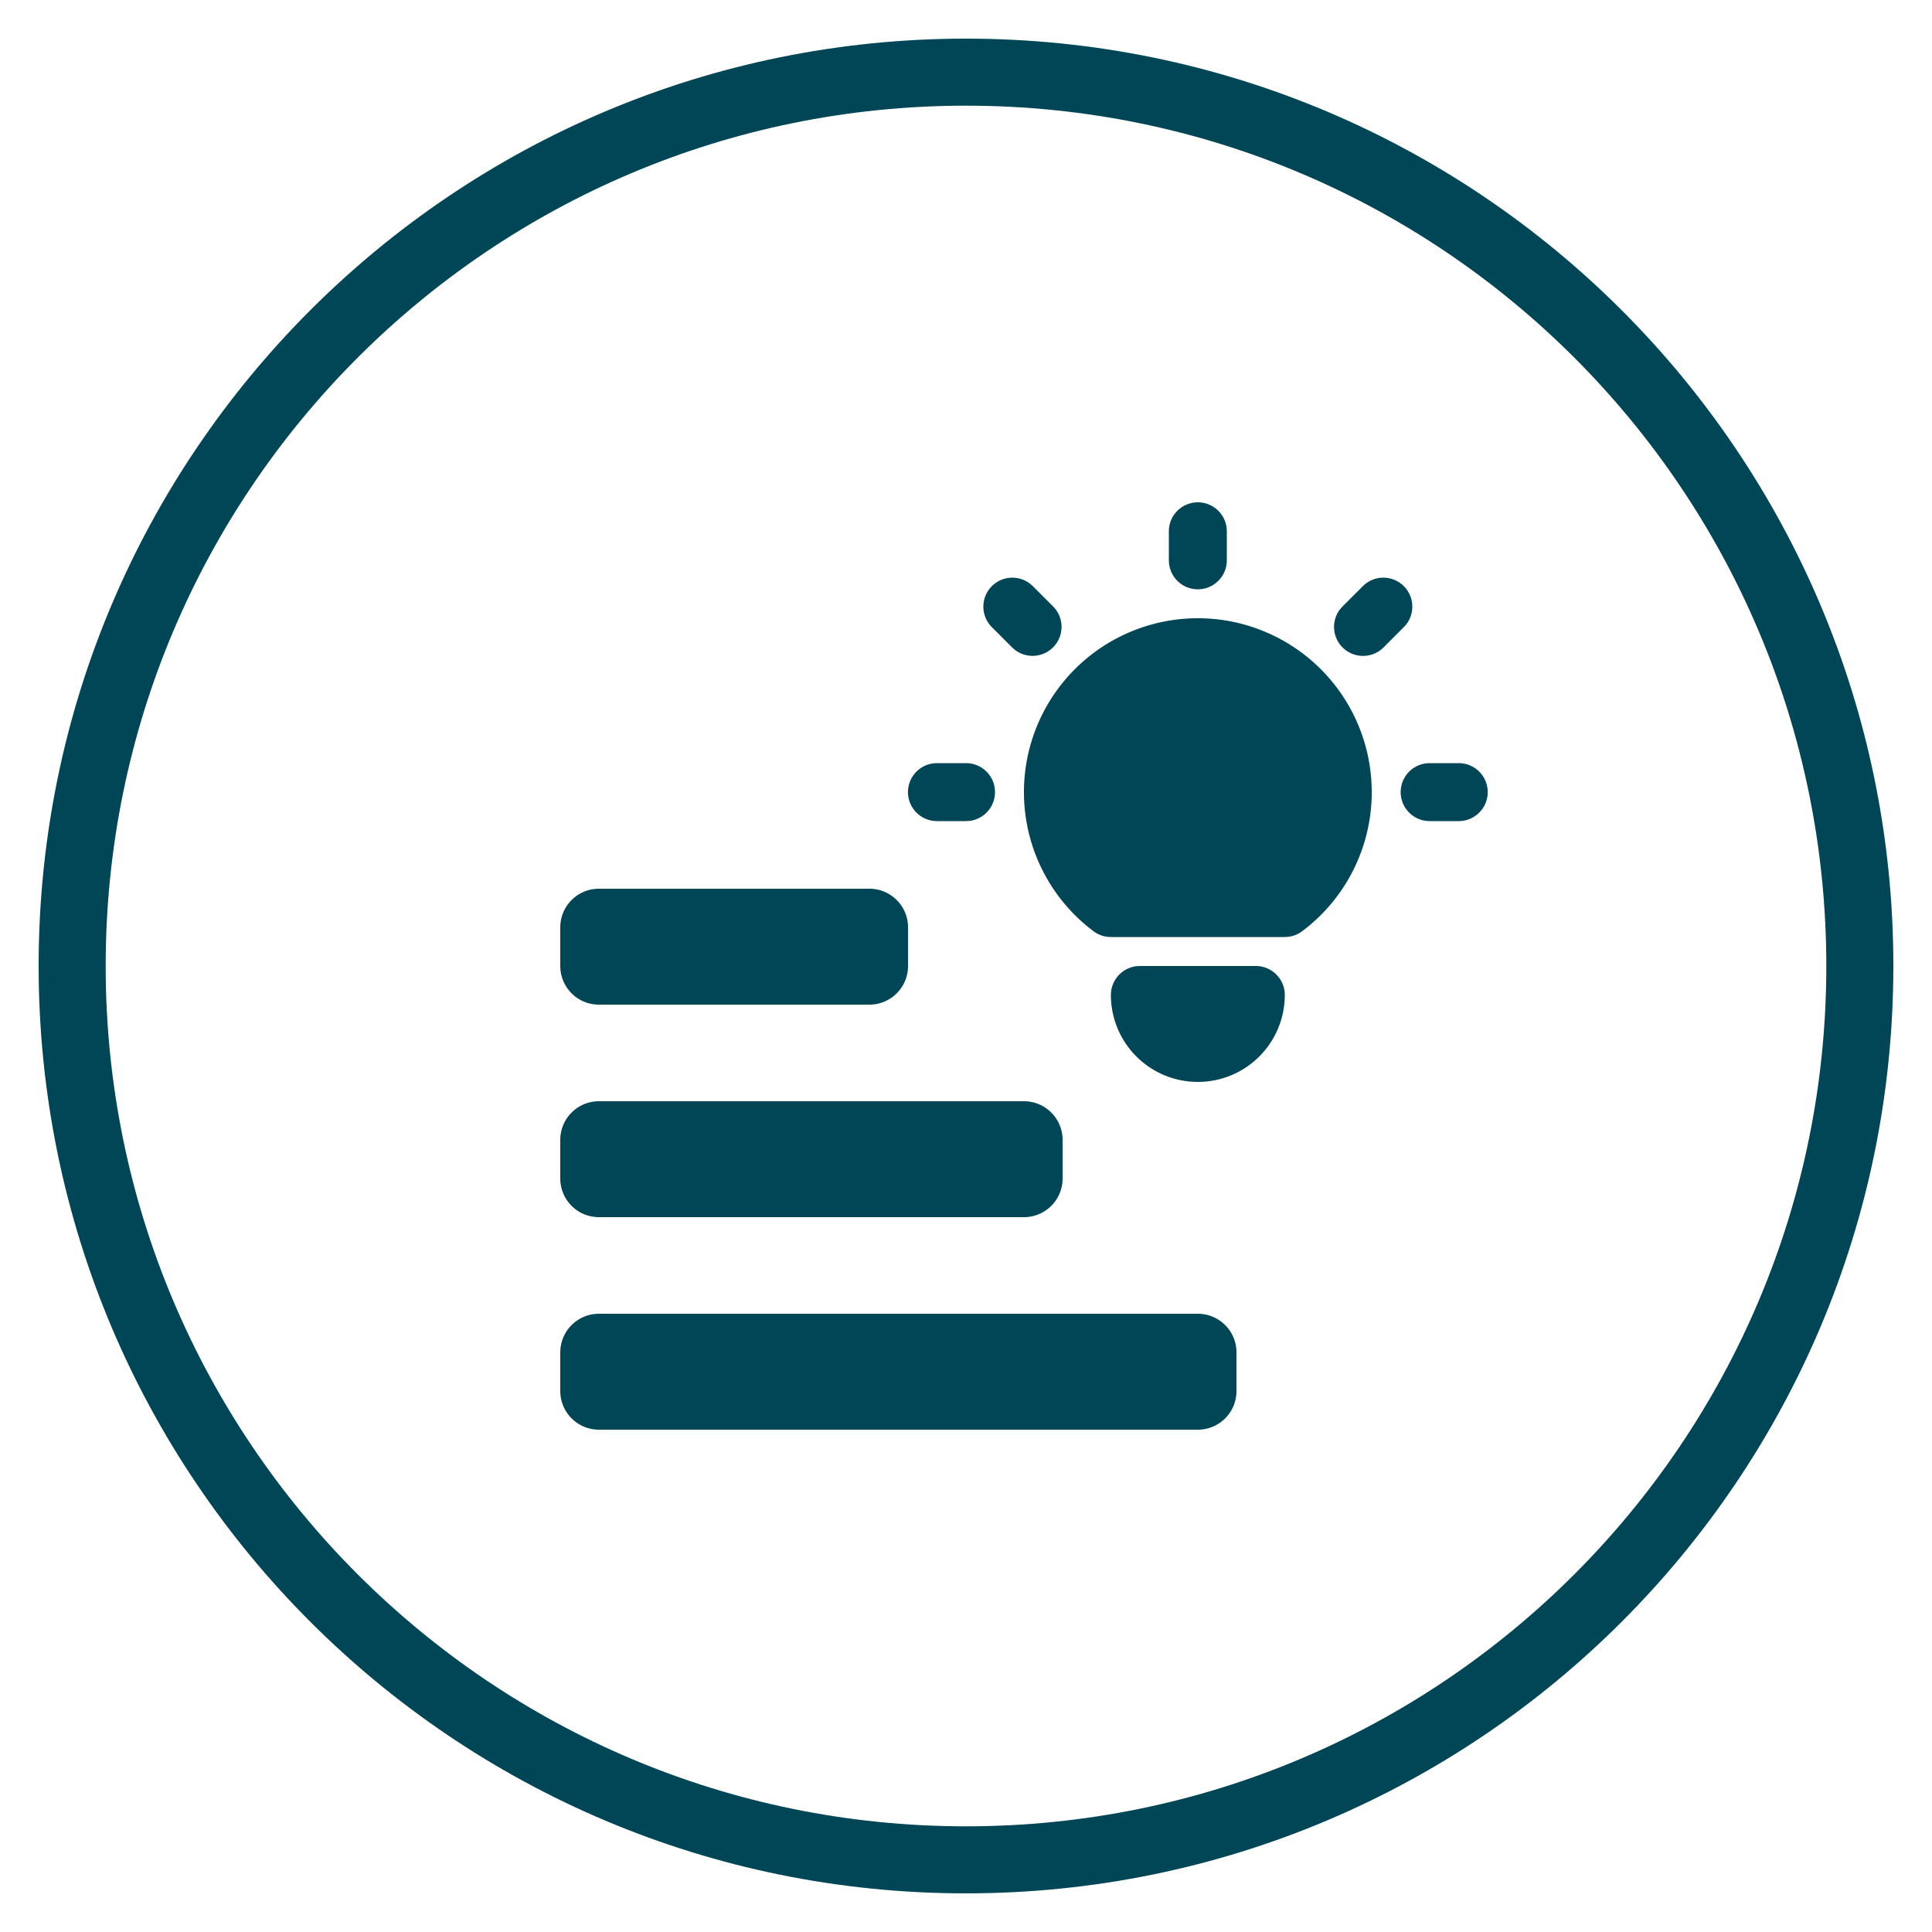 <?xml version="1.0"?>
<svg xmlns="http://www.w3.org/2000/svg" width="100" height="100" fill="none"><path fill="#004657" fill-rule="evenodd" d="M50 5.47C25.407 5.47 5.47 25.407 5.47 50S25.407 94.53 50 94.53 94.53 74.593 94.53 50 74.593 5.47 50 5.47ZM2 50C2 23.49 23.49 2 50 2s48 21.49 48 48-21.49 48-48 48S2 76.51 2 50Z" clip-rule="evenodd"/><path fill="#004657" d="M62 74a2 2 0 0 0 2-2v-2a2 2 0 0 0-2-2H31a2 2 0 0 0-2 2v2a2 2 0 0 0 2 2h31ZM53 63a2 2 0 0 0 2-2v-2a2 2 0 0 0-2-2H31a2 2 0 0 0-2 2v2a2 2 0 0 0 2 2h22ZM45 52a2 2 0 0 0 2-2v-2a2 2 0 0 0-2-2H31a2 2 0 0 0-2 2v2a2 2 0 0 0 2 2h14ZM49.999 39.5a1.5 1.5 0 0 1 .175 2.99L50 42.5h-1.5a1.5 1.5 0 0 1-.176-2.99l.175-.01h1.5ZM62 26a1.5 1.5 0 0 1 1.49 1.325l.01.175V29a1.5 1.5 0 0 1-2.99.175L60.5 29v-1.5A1.5 1.5 0 0 1 62 26Zm13.501 13.5a1.5 1.5 0 0 1 .176 2.99l-.176.01h-1.5a1.5 1.5 0 0 1-.175-2.99L74 39.5h1.5Zm-24.163-9.16a1.5 1.5 0 0 1 1.98-.125l.142.125 1.05 1.05a1.5 1.5 0 0 1-1.98 2.245l-.142-.124-1.05-1.05a1.5 1.5 0 0 1 0-2.121Zm19.202 0a1.5 1.5 0 0 1 2.246 1.98l-.124.14-1.05 1.05a1.5 1.5 0 0 1-2.246-1.98l.124-.14 1.05-1.05ZM65 50a1.5 1.5 0 0 1 1.5 1.5 4.5 4.5 0 0 1-9 0 1.5 1.5 0 0 1 1.324-1.49L59 50h6Zm-3-18a9.002 9.002 0 0 1 8.592 11.684A9 9 0 0 1 67.4 48.2a1.5 1.5 0 0 1-.707.288l-.194.012h-9a1.5 1.5 0 0 1-.9-.3A9 9 0 0 1 62 32Z"/></svg>
